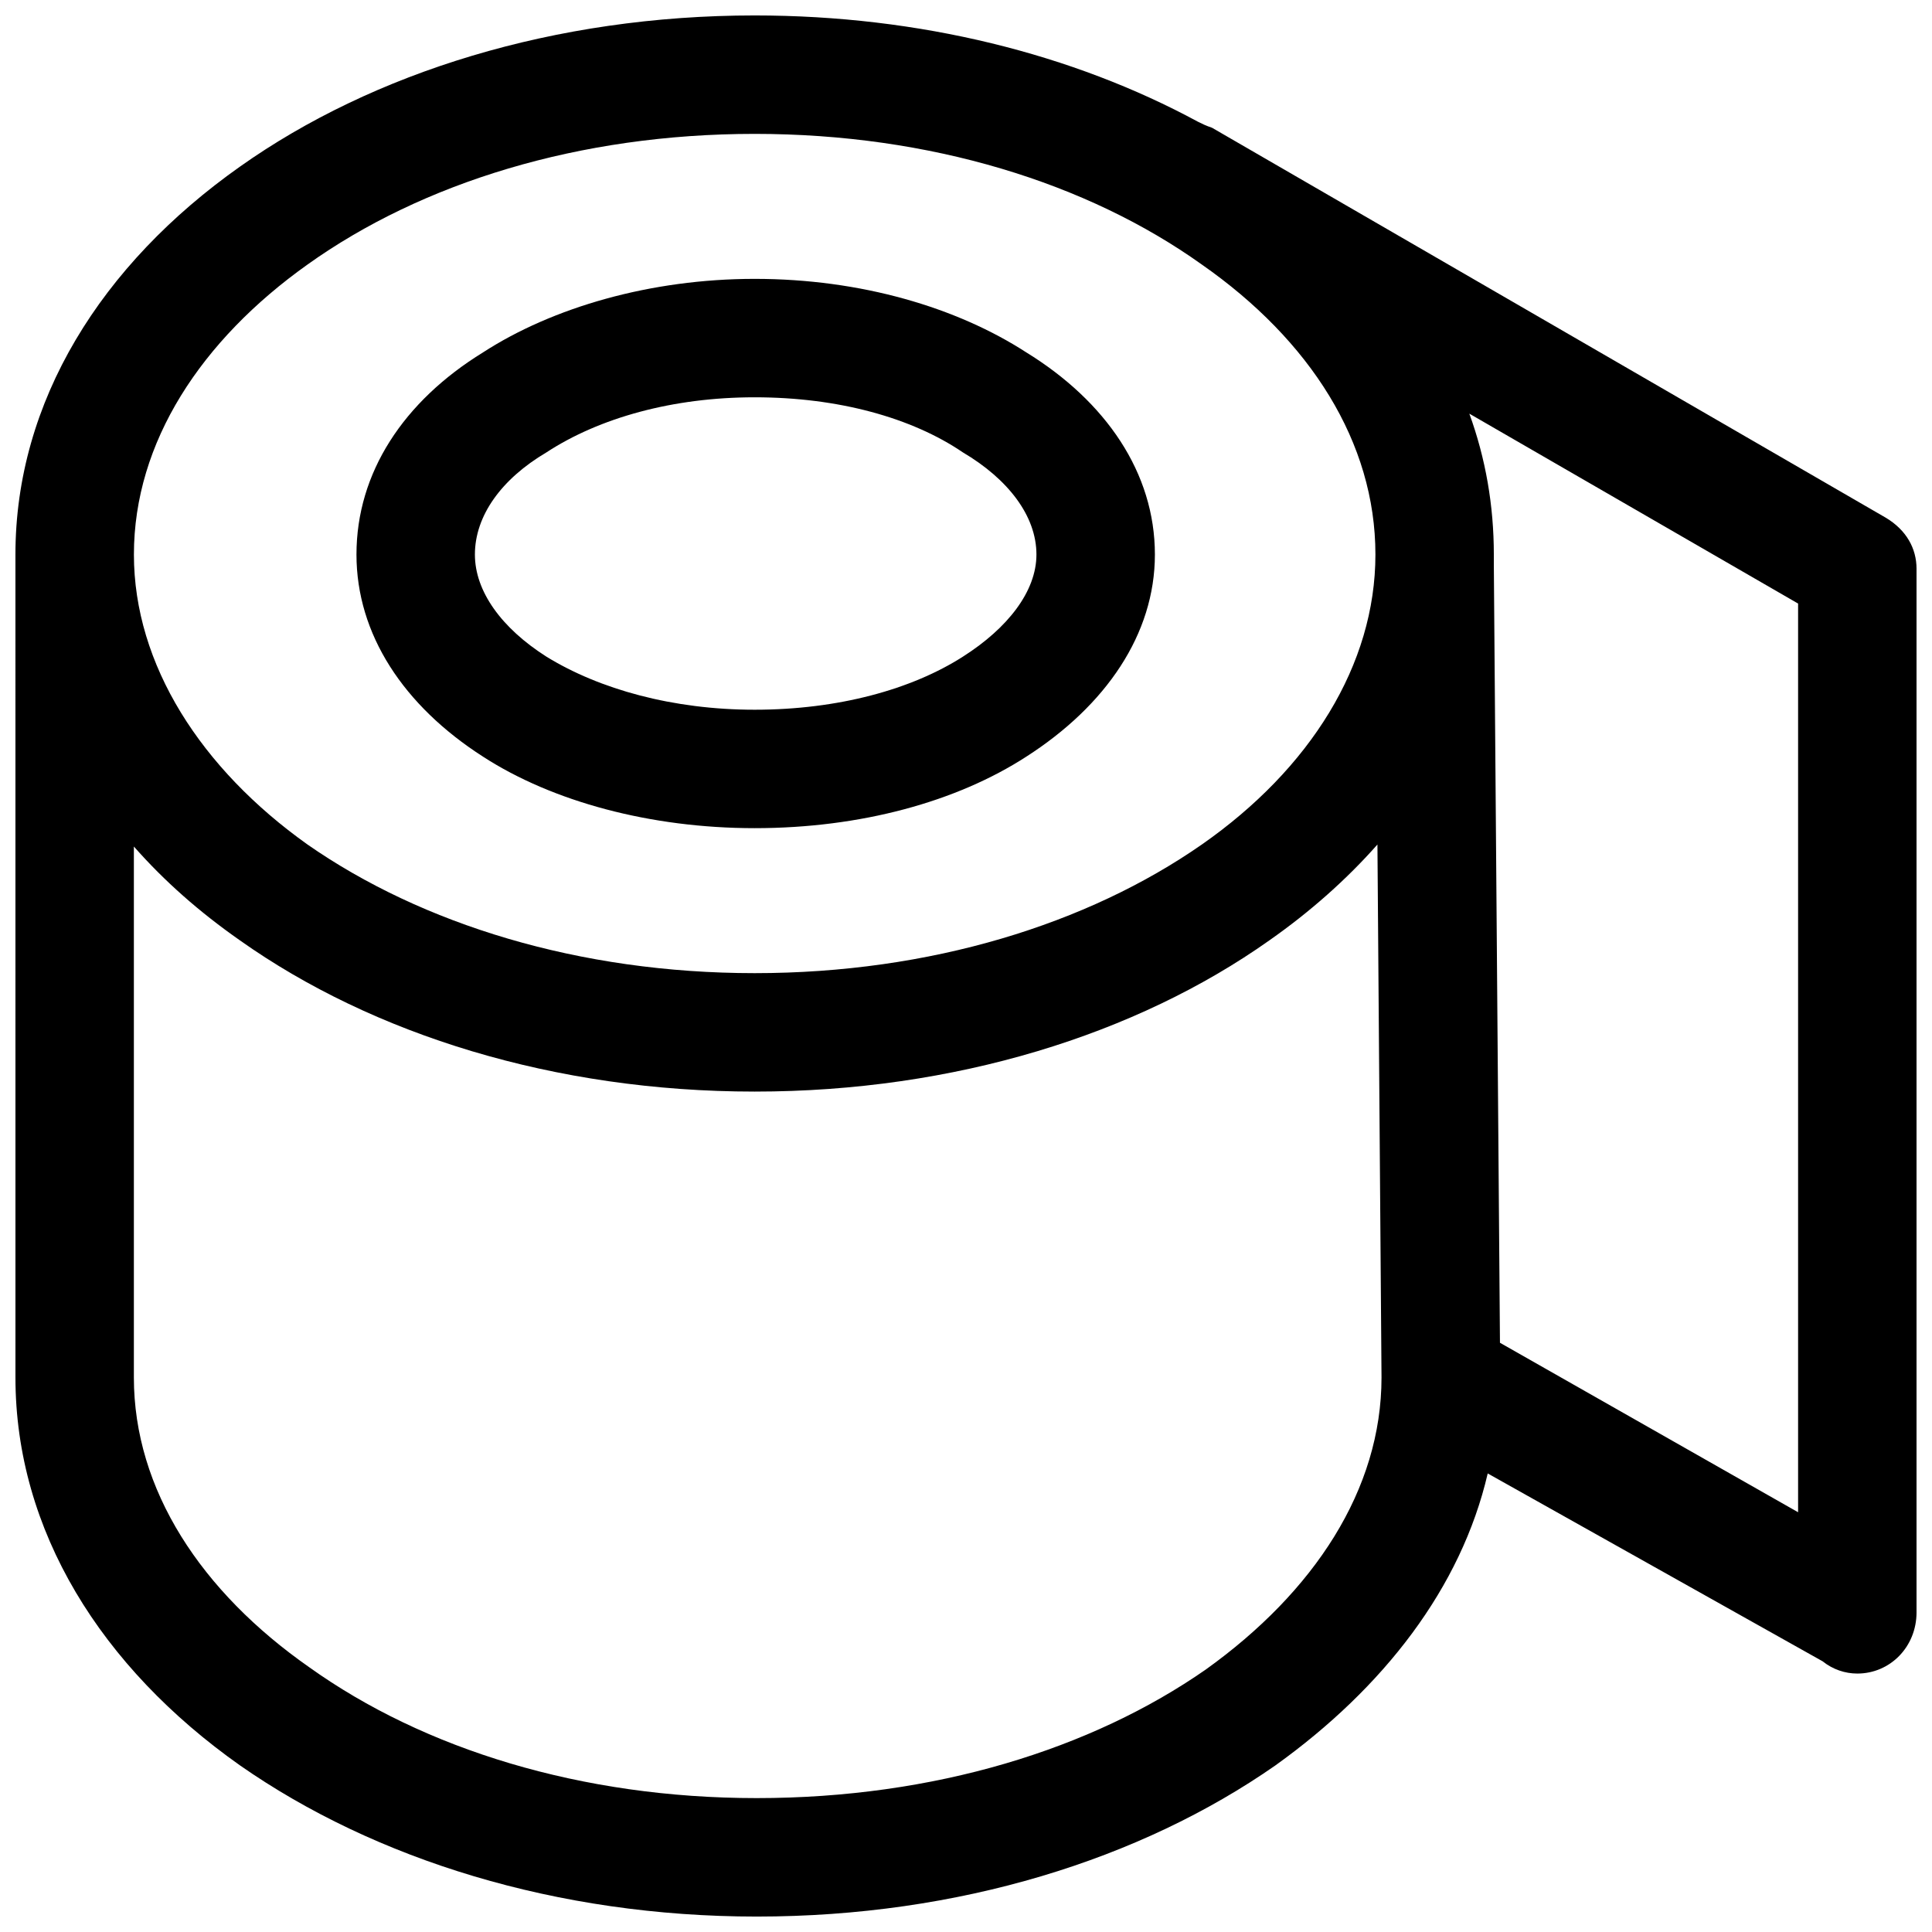 <?xml version="1.0" encoding="UTF-8"?>
<!-- Uploaded to: SVG Repo, www.svgrepo.com, Generator: SVG Repo Mixer Tools -->
<svg width="800px" height="800px" version="1.1" viewBox="144 144 512 512" xmlns="http://www.w3.org/2000/svg">
 <defs>
  <clipPath id="a">
   <path d="m148.09 148.09h503.81v503.81h-503.81z"/>
  </clipPath>
 </defs>
 <g clip-path="url(#a)">
  <path d="m148.09 290.96c0-40.586 22.727-76.844 59.527-102.82 35.176-24.895 83.336-40.047 136.37-40.047 43.832 0 84.418 10.281 117.43 28.141 1.082 0.543 2.164 1.082 3.789 1.625l178.58 103.36c5.41 3.246 8.117 8.117 8.117 13.527v276.53c0 9.199-7.035 16.234-15.691 16.234-3.246 0-6.492-1.082-9.199-3.246l-88.75-49.785c-7.035 30.305-27.598 56.82-56.281 77.383-35.715 24.895-83.879 40.047-137.45 40.047-53.031 0-101.2-15.152-136.91-40.047-36.797-25.977-59.527-62.23-59.527-102.82zm385.3-37.34c4.328 11.906 6.492 24.352 6.492 37.34v2.707l1.625 206.18 79.008 44.914v-240.81l-87.125-50.328zm-24.352 114.18c-8.117 9.199-17.859 17.859-28.68 25.434-35.176 24.895-83.336 40.047-136.37 40.047-53.031 0-101.2-15.152-136.37-40.047-10.824-7.574-20.023-15.691-28.141-24.895v140.7c0 29.762 17.859 56.82 46.539 76.844 30.305 21.645 71.973 34.633 118.51 34.633 47.078 0 88.75-12.988 119.05-34.094 28.68-20.562 46.539-47.621 46.539-77.383l-1.082-141.24zm-270.57-76.844c0-21.645 12.445-40.586 33.551-53.574 18.398-11.906 44.375-19.48 71.973-19.48 28.141 0 53.574 7.574 71.973 19.48 21.105 12.988 34.094 31.93 34.094 53.574 0 21.105-12.988 40.047-34.094 53.574-18.398 11.906-43.832 18.941-71.973 18.941-27.598 0-53.574-7.035-71.973-18.941-21.105-13.527-33.551-32.469-33.551-53.574zm50.328-27.059c-11.906 7.035-18.941 16.777-18.941 27.059 0 9.742 7.035 19.48 18.941 27.059 14.07 8.66 33.551 14.07 55.195 14.07 22.188 0 41.668-5.41 55.195-14.07 11.906-7.574 19.48-17.316 19.48-27.059 0-10.281-7.574-20.023-19.48-27.059-13.527-9.199-33.012-14.609-55.195-14.609-21.645 0-41.129 5.41-55.195 14.609zm-63.312-49.785c-28.141 20.023-45.996 47.078-45.996 76.844 0 29.223 17.859 56.82 45.996 76.844 30.305 21.105 71.973 34.094 118.51 34.094 46.539 0 88.207-12.988 118.51-34.094 28.68-20.023 45.996-47.621 45.996-76.844 0-29.762-17.316-56.82-45.996-76.844-30.305-21.645-71.973-34.633-118.51-34.633-46.539 0-88.207 12.988-118.51 34.633z"/>
 </g>
</svg>